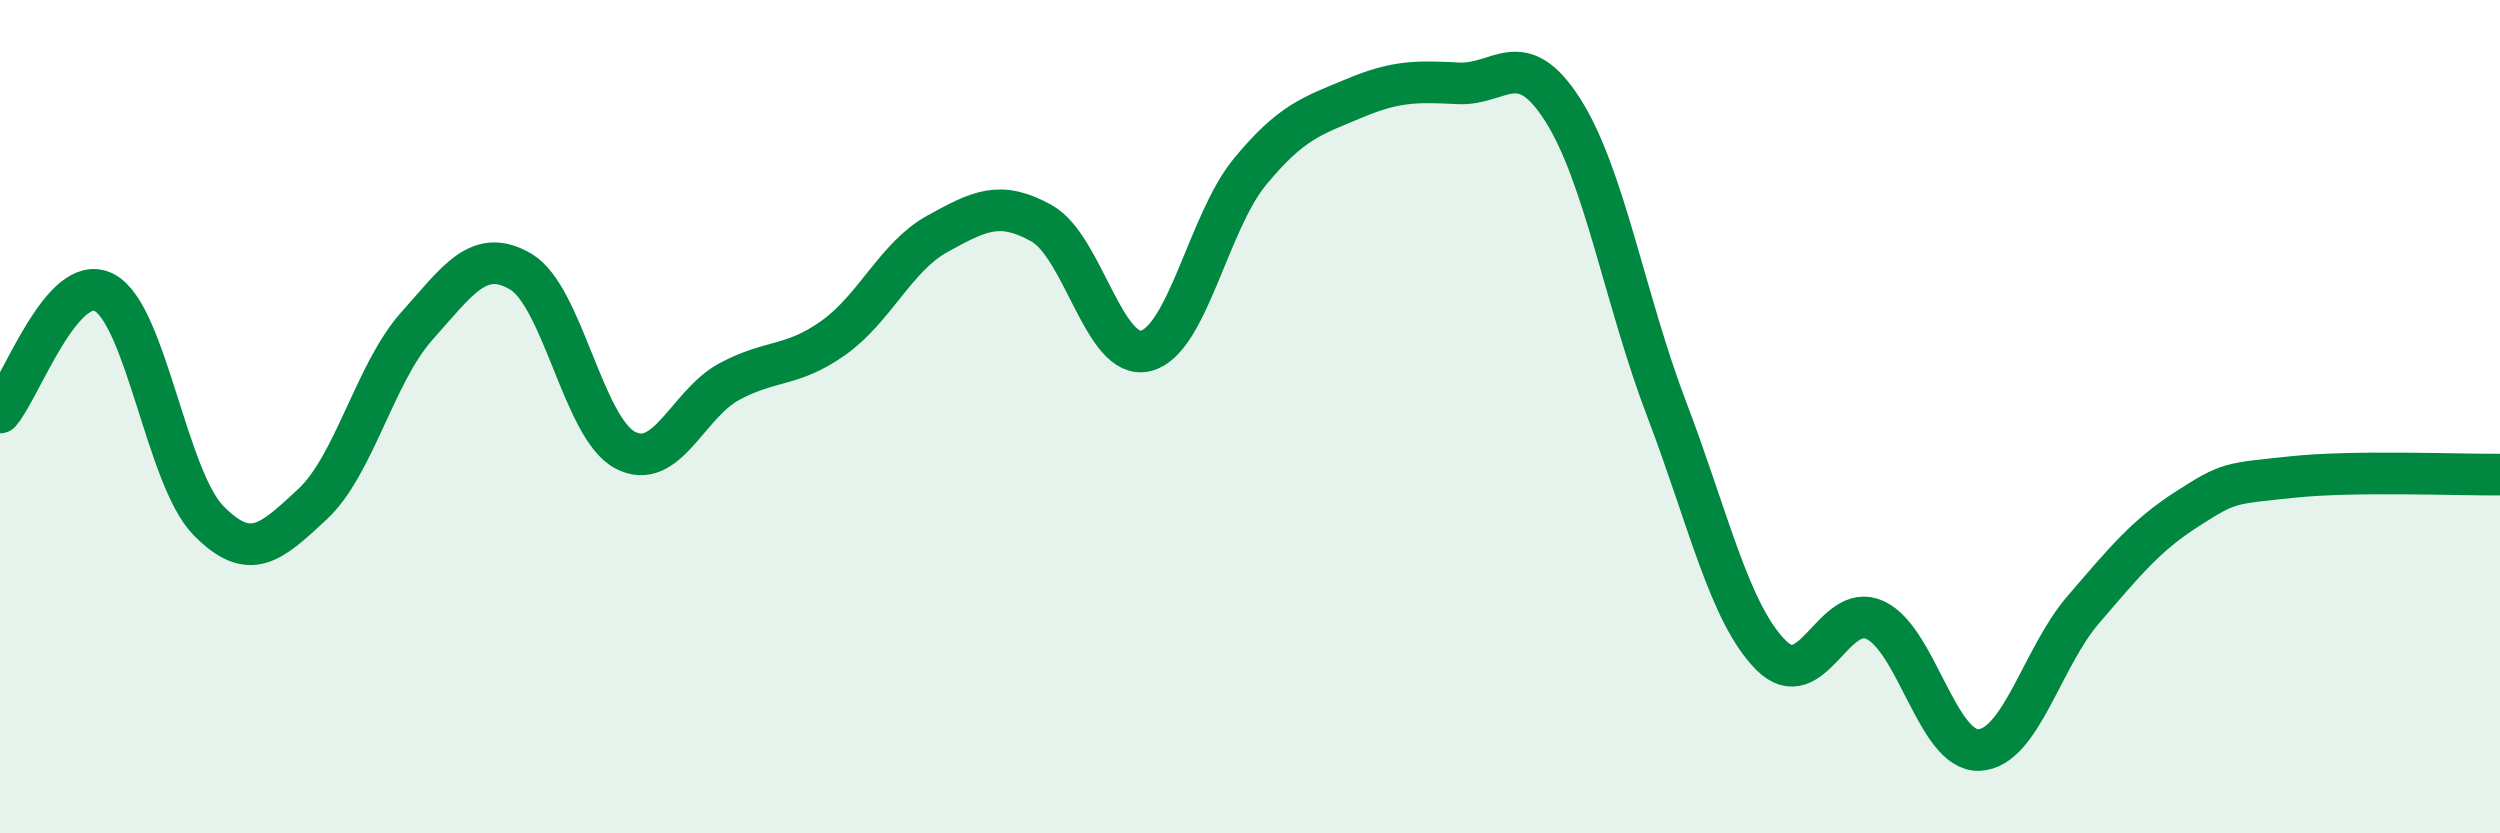 
    <svg width="60" height="20" viewBox="0 0 60 20" xmlns="http://www.w3.org/2000/svg">
      <path
        d="M 0,9.9 C 0.5,9.32 1.5,6.5 2.5,7.02 C 3.5,7.54 4,11.47 5,12.49 C 6,13.51 6.5,13.03 7.5,12.1 C 8.5,11.17 9,8.95 10,7.83 C 11,6.71 11.5,5.93 12.5,6.52 C 13.5,7.11 14,10.27 15,10.8 C 16,11.33 16.5,9.7 17.5,9.16 C 18.5,8.62 19,8.82 20,8.11 C 21,7.4 21.5,6.16 22.5,5.61 C 23.5,5.06 24,4.8 25,5.36 C 26,5.92 26.5,8.67 27.5,8.42 C 28.5,8.17 29,5.33 30,4.12 C 31,2.91 31.5,2.78 32.5,2.36 C 33.5,1.94 34,1.95 35,2 C 36,2.05 36.5,1.07 37.5,2.63 C 38.5,4.19 39,7.2 40,9.82 C 41,12.44 41.5,14.71 42.5,15.72 C 43.5,16.73 44,14.42 45,14.88 C 46,15.34 46.5,18.05 47.5,18 C 48.5,17.95 49,15.79 50,14.63 C 51,13.47 51.5,12.85 52.5,12.21 C 53.5,11.57 53.5,11.61 55,11.45 C 56.5,11.29 59,11.4 60,11.39L60 20L0 20Z"
        fill="#008740"
        opacity="0.1"
        stroke-linecap="round"
        stroke-linejoin="round"
      />
      <path
        d="M 0,9.9 C 0.5,9.32 1.5,6.5 2.5,7.02 C 3.5,7.54 4,11.47 5,12.49 C 6,13.51 6.5,13.03 7.5,12.1 C 8.5,11.17 9,8.95 10,7.83 C 11,6.71 11.5,5.93 12.5,6.52 C 13.5,7.11 14,10.27 15,10.8 C 16,11.33 16.5,9.7 17.5,9.16 C 18.5,8.62 19,8.82 20,8.11 C 21,7.4 21.5,6.16 22.5,5.61 C 23.5,5.06 24,4.8 25,5.36 C 26,5.92 26.5,8.67 27.5,8.42 C 28.5,8.17 29,5.33 30,4.12 C 31,2.91 31.5,2.78 32.5,2.36 C 33.5,1.94 34,1.95 35,2 C 36,2.05 36.5,1.07 37.5,2.63 C 38.5,4.19 39,7.2 40,9.82 C 41,12.44 41.5,14.71 42.5,15.72 C 43.5,16.73 44,14.42 45,14.88 C 46,15.34 46.5,18.05 47.5,18 C 48.5,17.95 49,15.79 50,14.63 C 51,13.47 51.5,12.85 52.5,12.21 C 53.5,11.57 53.5,11.61 55,11.45 C 56.5,11.29 59,11.4 60,11.39"
        stroke="#008740"
        stroke-width="1"
        fill="none"
        stroke-linecap="round"
        stroke-linejoin="round"
      />
    </svg>
  